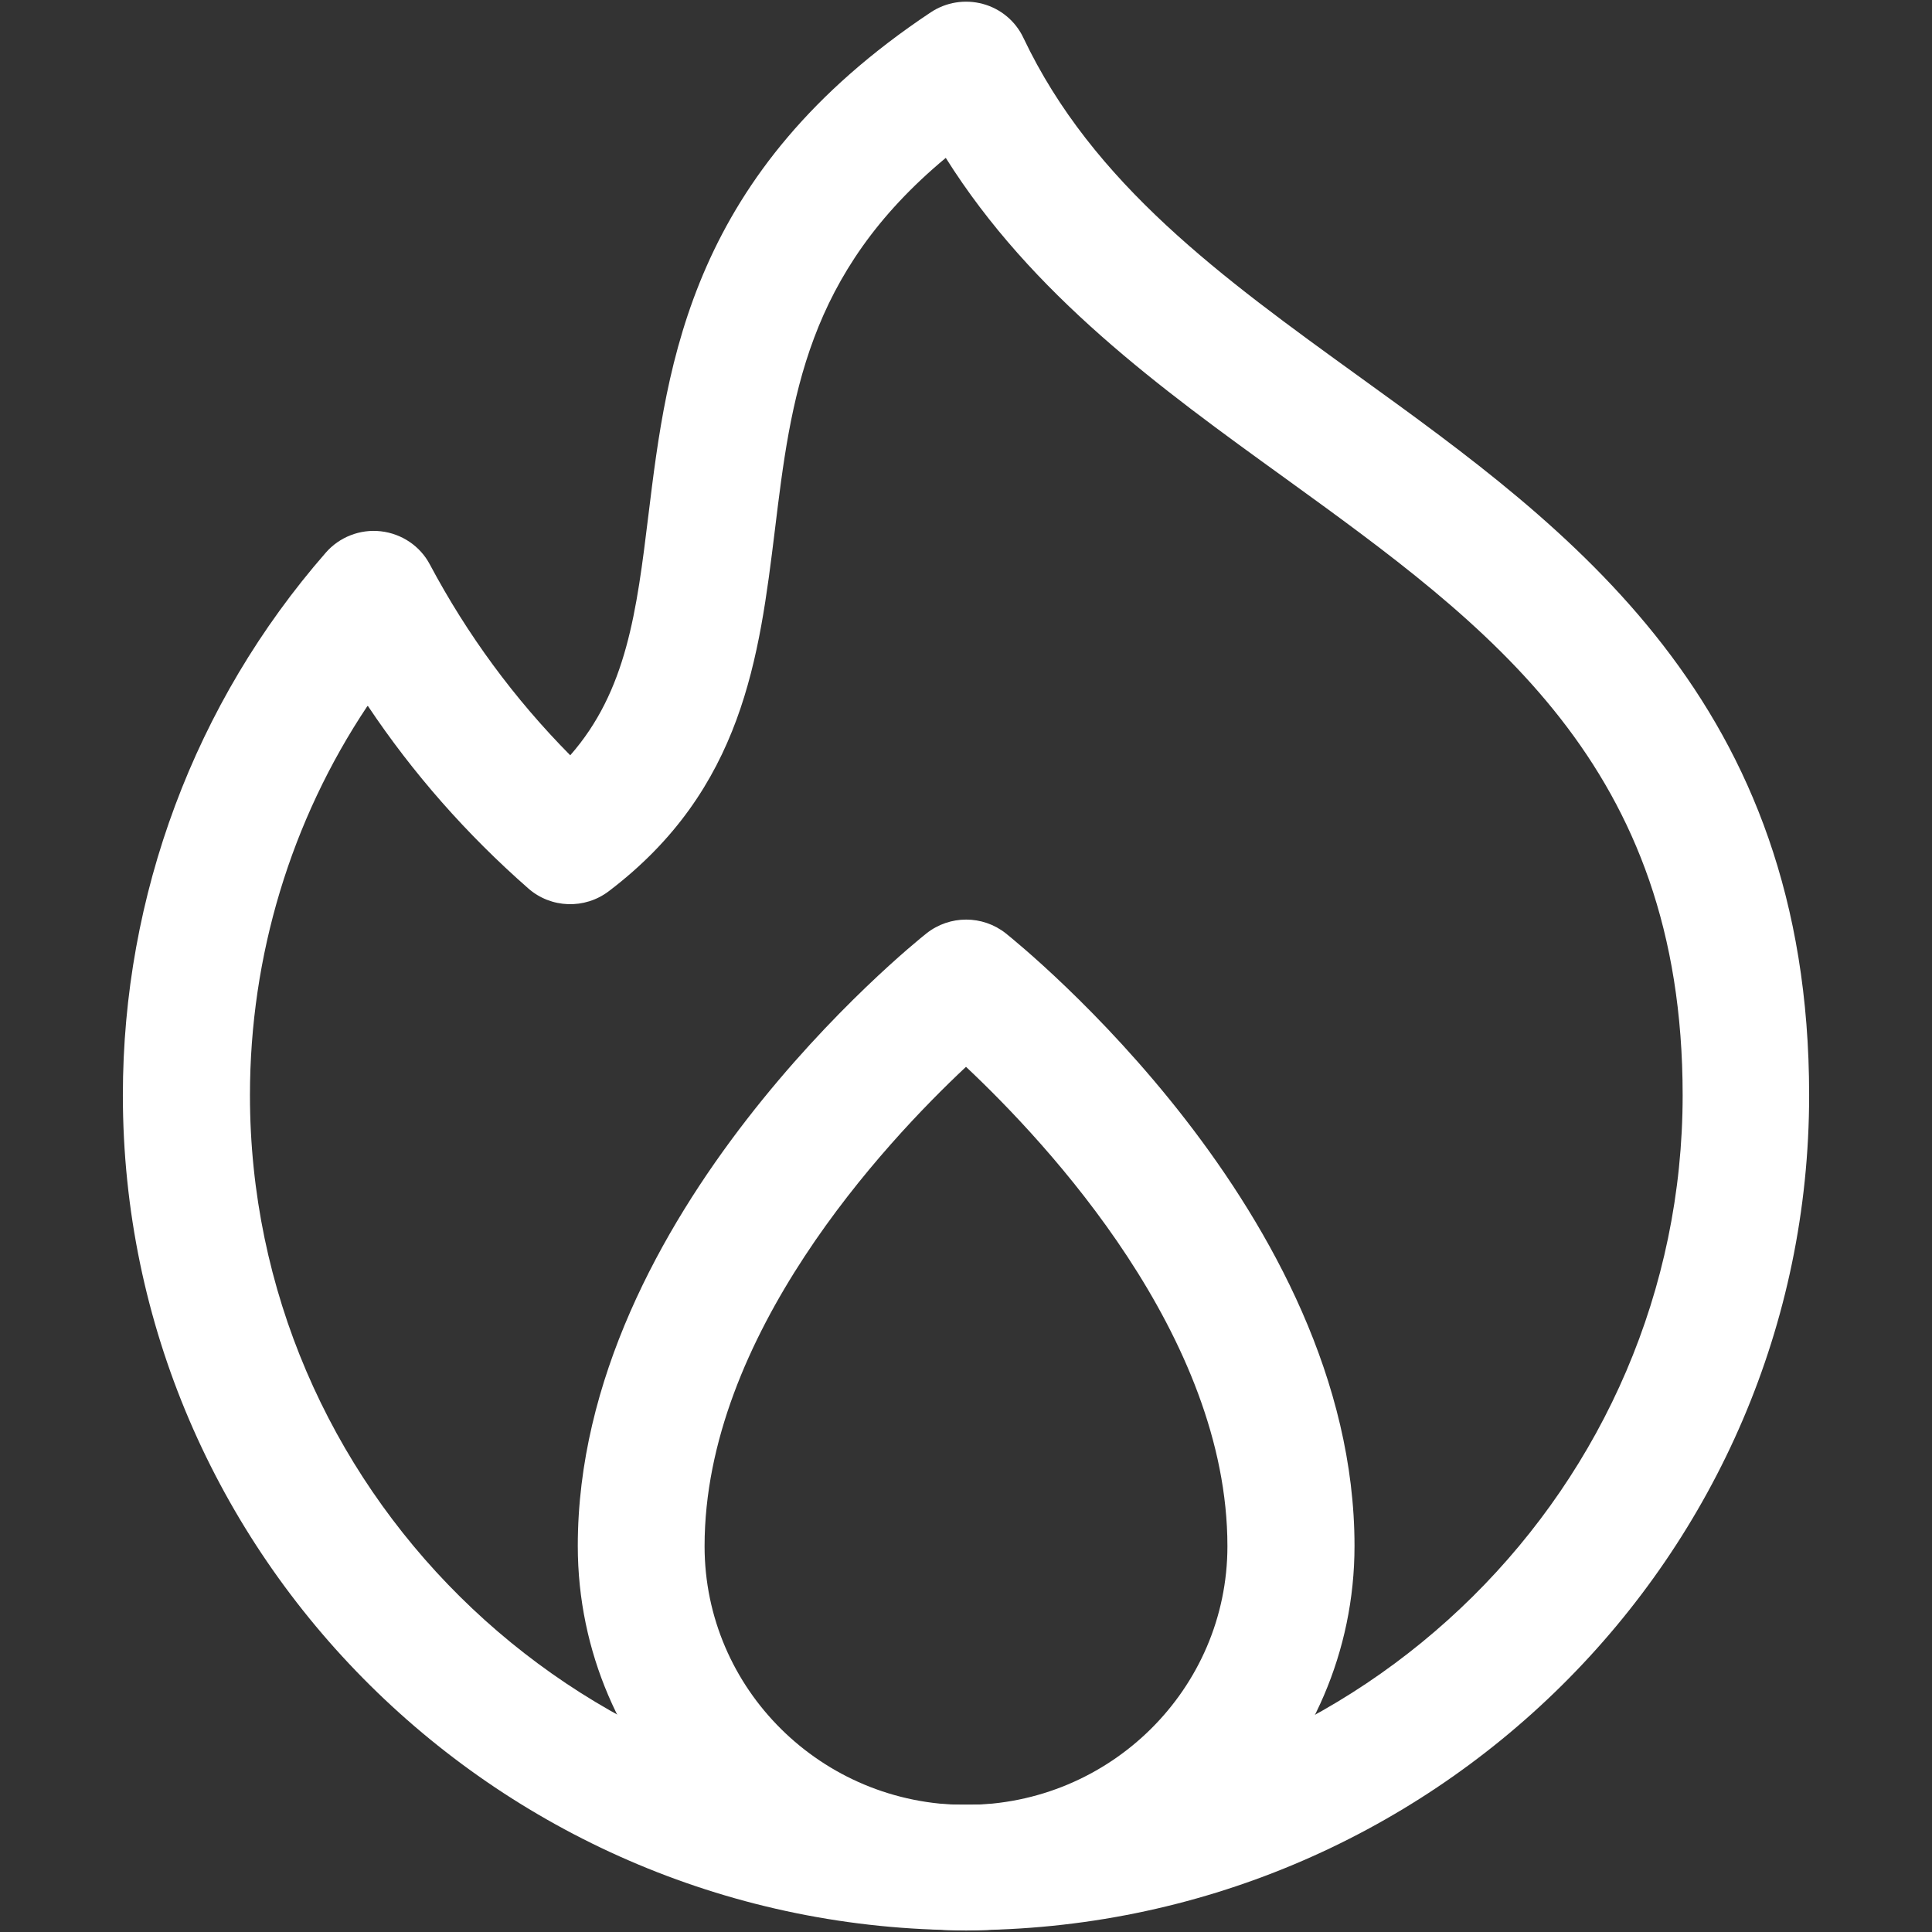 <?xml version="1.0" encoding="UTF-8"?>
<svg id="Laag_1" data-name="Laag 1" xmlns="http://www.w3.org/2000/svg" viewBox="0 0 64 64">
  <rect x="0" y="0" width="64" height="64" fill="#333333" stroke="none"/>
  <defs>
    <style>
      .cls-1 {
        fill: #fff;
      }
    </style>
  </defs>
  <path class="cls-1" d="M32,63.95c-7.09,0-12.86-5.71-12.86-12.74,0-10.99,11.07-19.91,11.55-20.29.77-.61,1.86-.61,2.63,0,.47.38,11.55,9.3,11.55,20.29,0,7.02-5.77,12.74-12.86,12.74ZM32,35.34c-2.71,2.54-8.66,8.91-8.66,15.88,0,4.73,3.88,8.57,8.66,8.57s8.66-3.85,8.66-8.57c0-6.96-5.95-13.33-8.66-15.88Z"/>
  <path class="cls-1" d="M32,63.94c-15.4,0-27.93-12.41-27.93-27.66,0-6.61,2.38-13,6.72-17.97.45-.52,1.14-.79,1.83-.71.69.08,1.3.49,1.62,1.1,1.24,2.33,2.8,4.45,4.65,6.32,1.87-2.13,2.2-4.77,2.59-7.96.62-5.06,1.4-11.36,9.35-16.65.51-.34,1.14-.44,1.73-.28s1.08.57,1.34,1.12c2.3,4.85,6.59,7.95,11.13,11.23,6.98,5.04,14.9,10.76,14.9,23.8,0,15.25-12.53,27.66-27.93,27.66ZM12.17,23.39c-2.53,3.79-3.89,8.27-3.89,12.89,0,12.96,10.64,23.5,23.73,23.5s23.73-10.54,23.73-23.5c0-10.92-6.4-15.54-13.17-20.44-4.13-2.98-8.38-6.06-11.24-10.61-4.62,3.84-5.13,7.97-5.66,12.32-.52,4.22-1.05,8.59-5.5,11.97-.8.61-1.92.57-2.67-.09-2.04-1.79-3.82-3.81-5.31-6.04Z"/>
</svg>